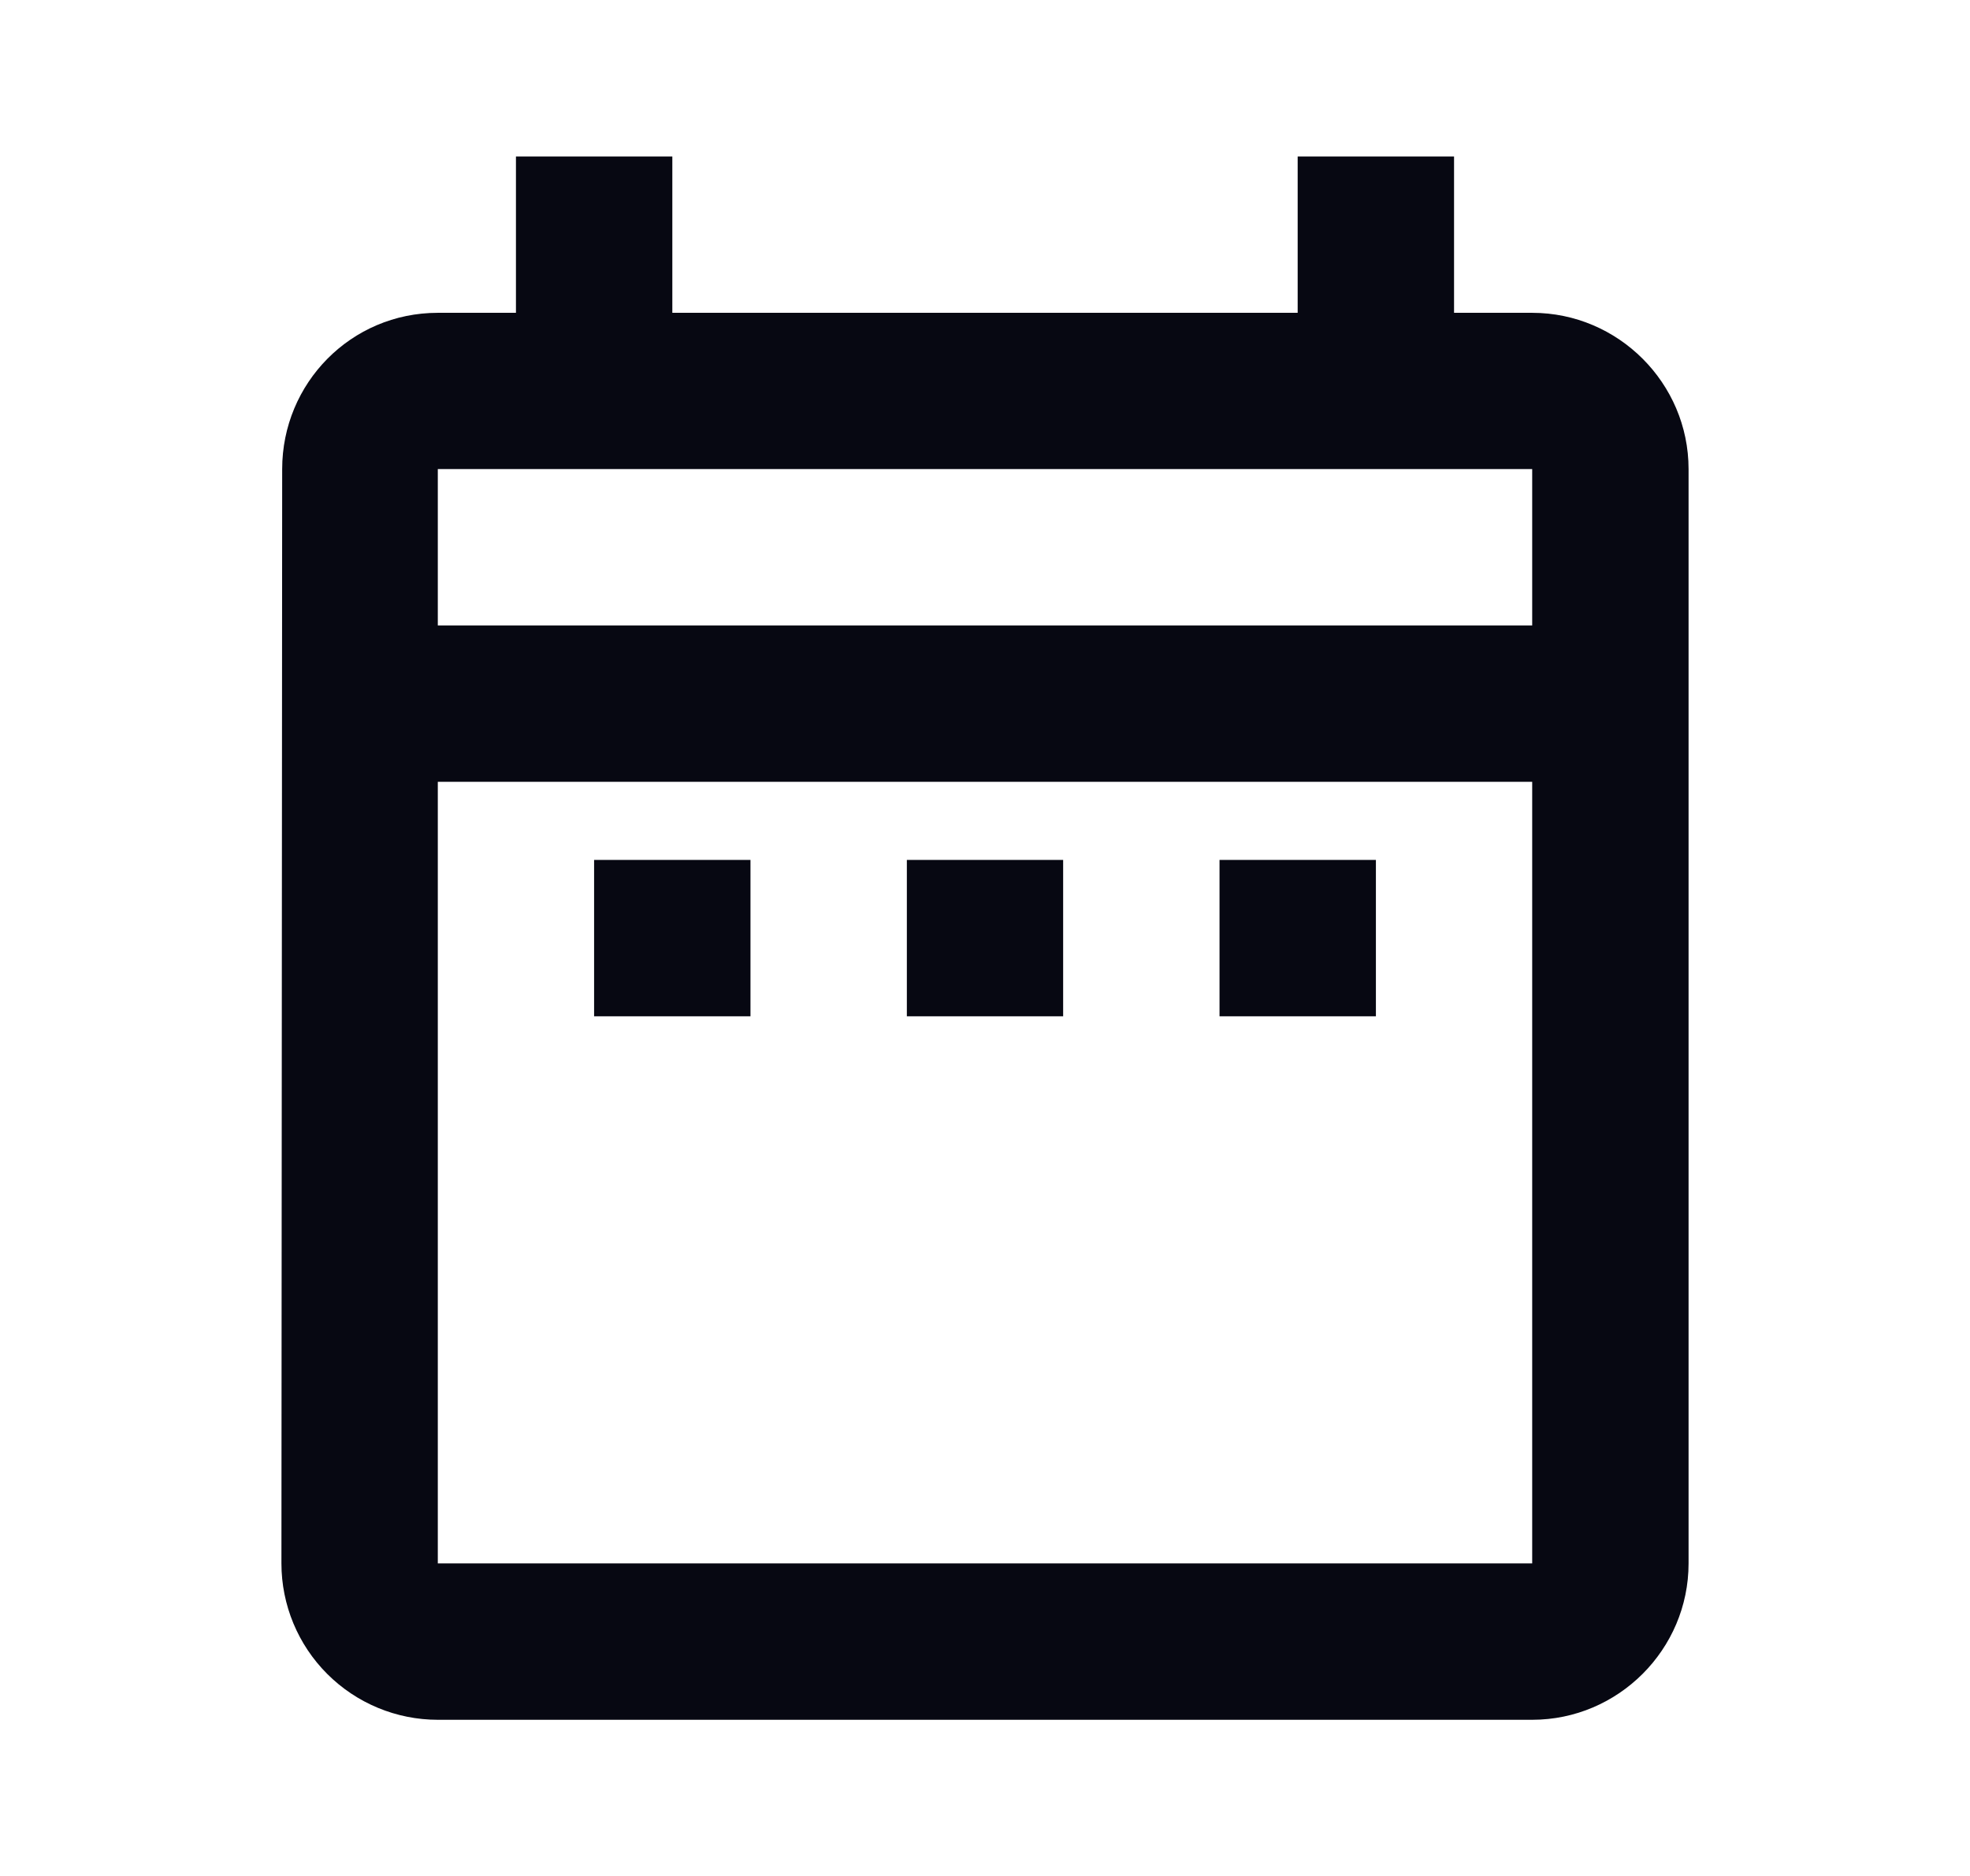 <svg width="21" height="20" viewBox="0 0 21 20" fill="none" xmlns="http://www.w3.org/2000/svg">
<path d="M6.333 9.168H8V10.835H6.333V9.168ZM18 5.001V16.668C18 17.585 17.25 18.335 16.333 18.335H4.667C4.225 18.335 3.801 18.159 3.488 17.846C3.176 17.534 3 17.11 3 16.668L3.008 5.001C3.008 4.085 3.742 3.335 4.667 3.335H5.5V1.668H7.167V3.335H13.833V1.668H15.5V3.335H16.333C17.25 3.335 18 4.085 18 5.001ZM4.667 6.668H16.333V5.001H4.667V6.668ZM16.333 16.668V8.335H4.667V16.668H16.333ZM13 10.835H14.667V9.168H13V10.835ZM9.667 10.835H11.333V9.168H9.667V10.835Z" fill="#070812"/>
</svg>
